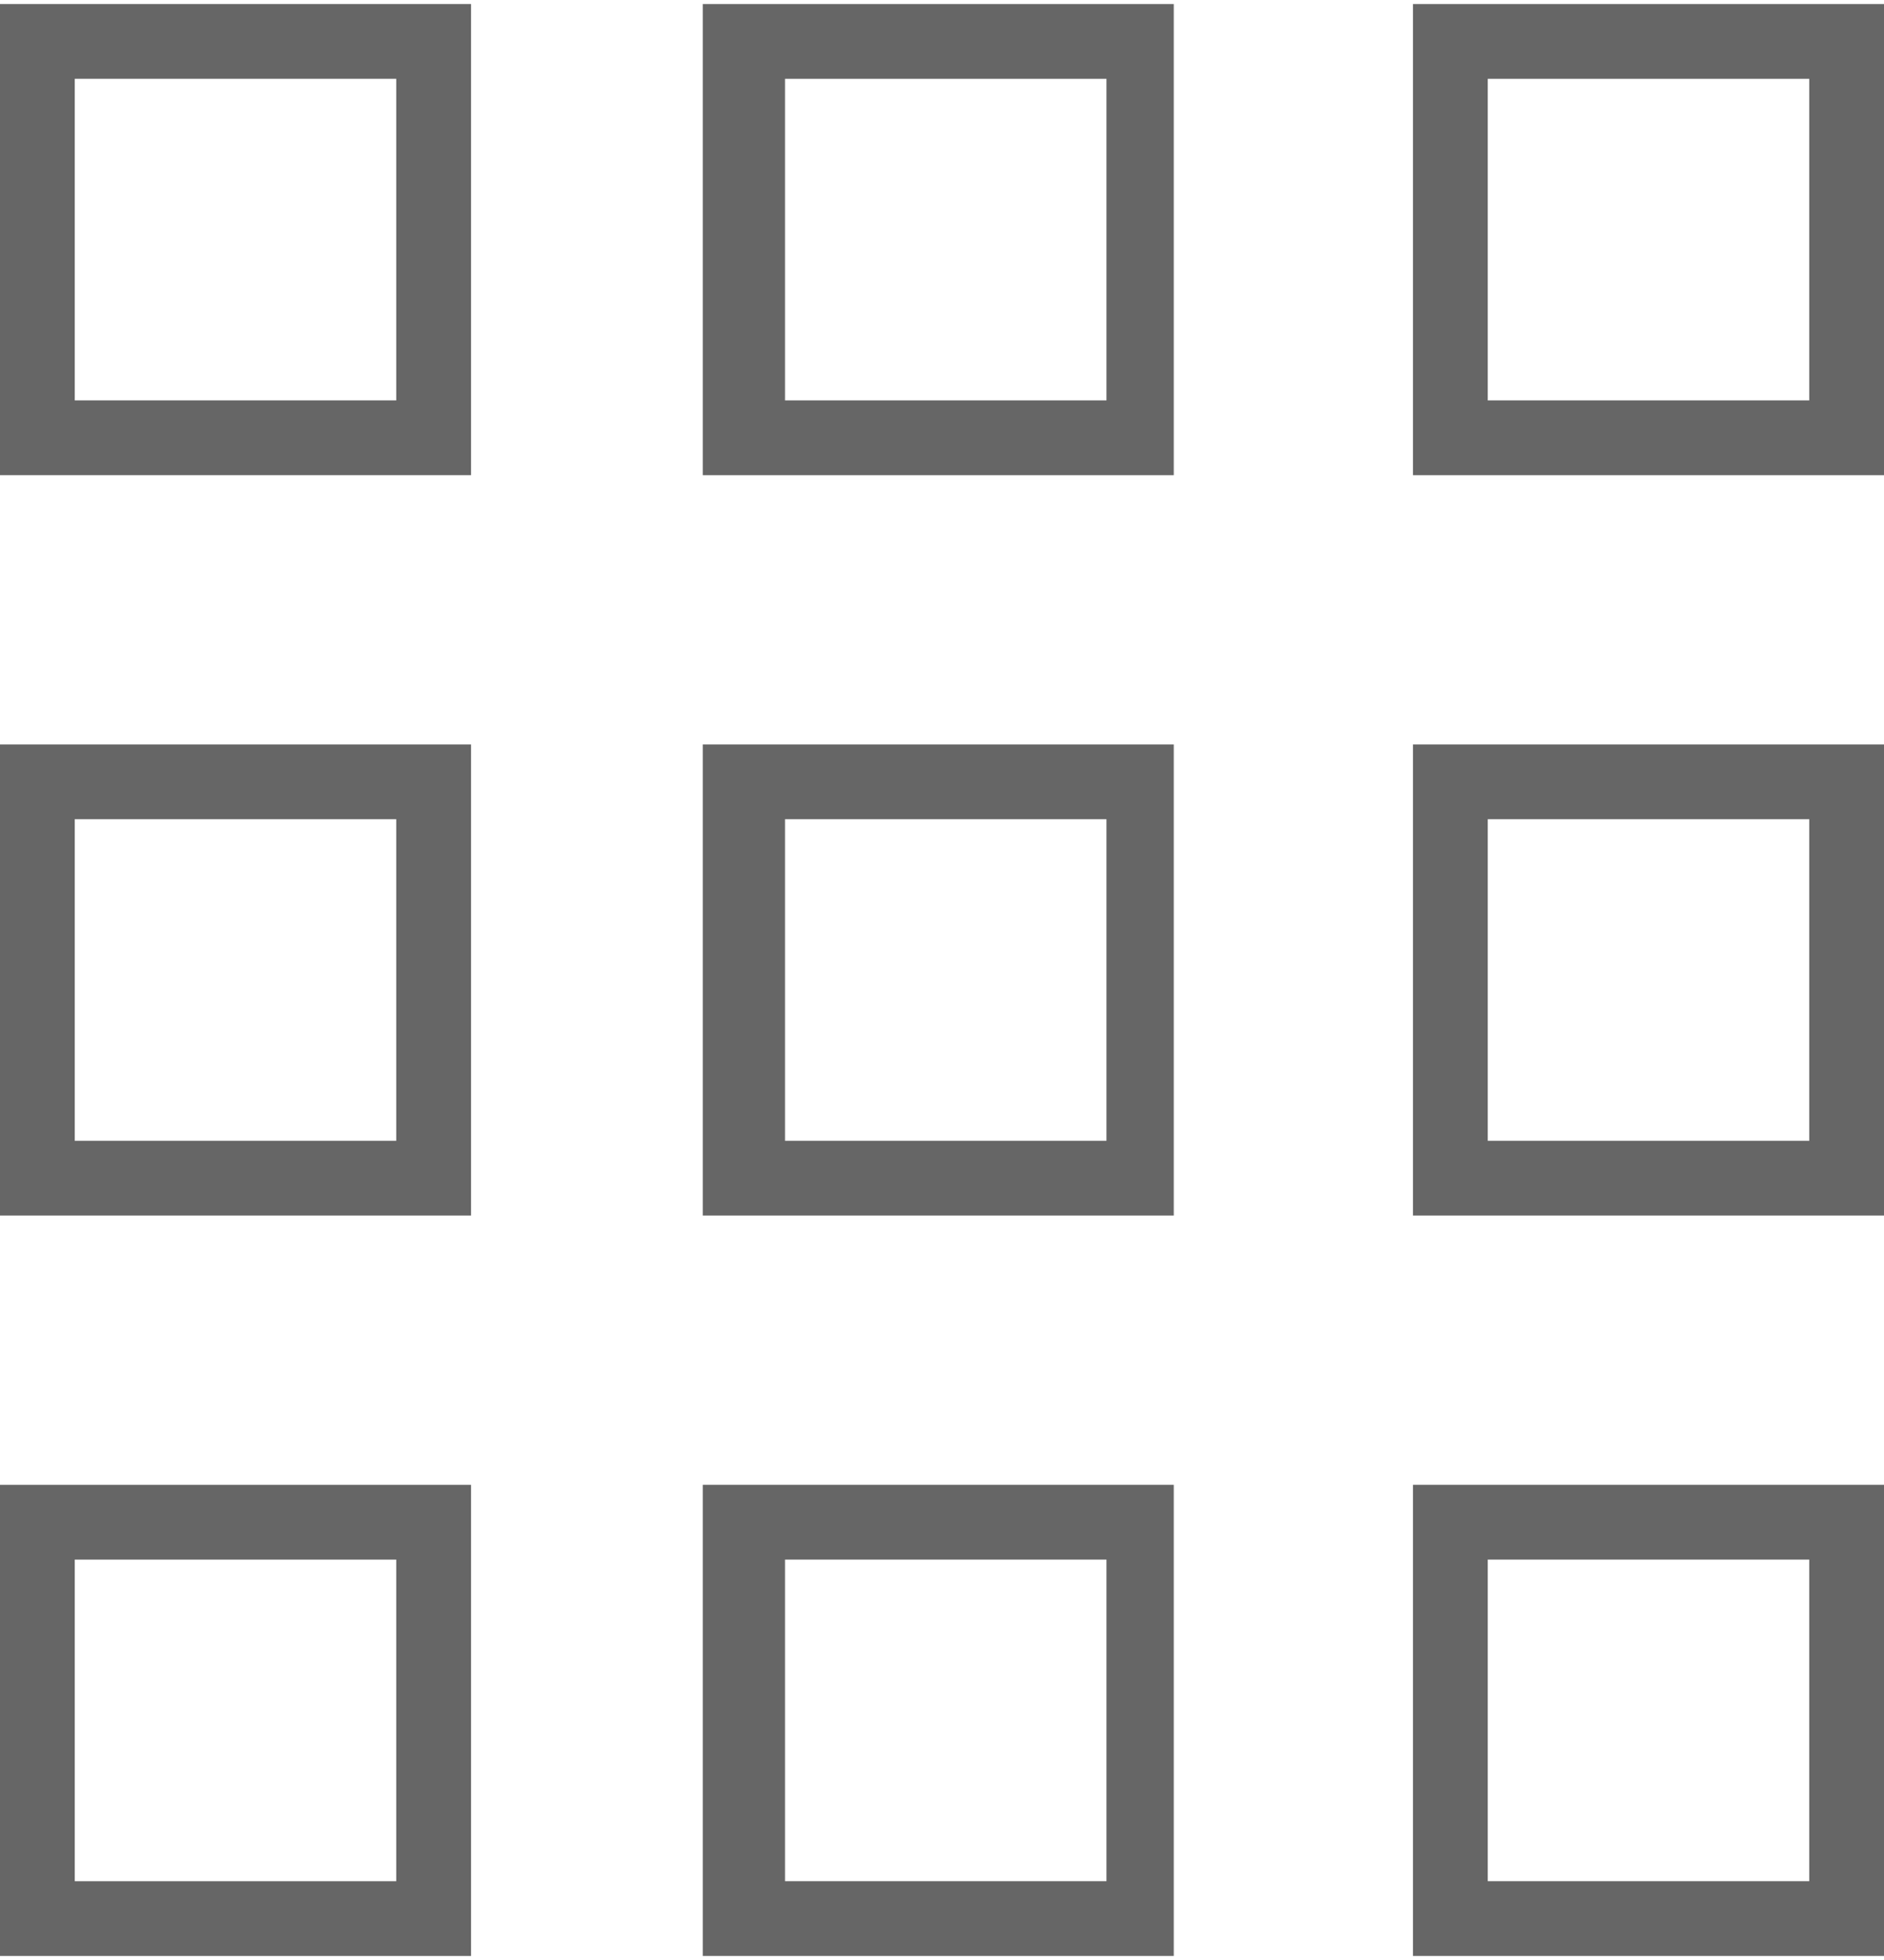 <svg width="25" height="26" version="1.1" id="Layer_1" xmlns="http://www.w3.org/2000/svg" xmlns:xlink="http://www.w3.org/1999/xlink" x="0px" y="0px"
	 viewBox="0 0 25.2 26.1" style="enable-background:new 0 0 25.2 26.1;" xml:space="preserve">
<style type="text/css">
	.st0{fill:#666666;}
</style>
<g>
	<g>
		<g>
			<path class="st0" d="M5.3,1v4.3H1V1H5.3 M6.3,0H0v6.3h6.3V0L6.3,0z"/>
		</g>
	</g>
	<g>
		<g>
			<path class="st0" d="M14.8,1v4.3h-4.3V1H14.8 M15.8,0H9.4v6.3h6.3V0L15.8,0z"/>
		</g>
	</g>
	<g>
		<g>
			<path class="st0" d="M24.2,1v4.3h-4.3V1H24.2 M25.2,0h-6.3v6.3h6.3V0L25.2,0z"/>
		</g>
	</g>
	<g>
		<g>
			<path class="st0" d="M5.3,10.9v4.3H1v-4.3H5.3 M6.3,9.9H0v6.3h6.3V9.9L6.3,9.9z"/>
		</g>
	</g>
	<g>
		<g>
			<path class="st0" d="M14.8,10.9v4.3h-4.3v-4.3H14.8 M15.8,9.9H9.4v6.3h6.3V9.9L15.8,9.9z"/>
		</g>
	</g>
	<g>
		<g>
			<path class="st0" d="M24.2,10.9v4.3h-4.3v-4.3H24.2 M25.2,9.9h-6.3v6.3h6.3V9.9L25.2,9.9z"/>
		</g>
	</g>
	<g>
		<g>
			<path class="st0" d="M5.3,20.8v4.3H1v-4.3H5.3 M6.3,19.8H0v6.3h6.3V19.8L6.3,19.8z"/>
		</g>
	</g>
	<g>
		<g>
			<path class="st0" d="M14.8,20.8v4.3h-4.3v-4.3H14.8 M15.8,19.8H9.4v6.3h6.3V19.8L15.8,19.8z"/>
		</g>
	</g>
	<g>
		<g>
			<path class="st0" d="M24.2,20.8v4.3h-4.3v-4.3H24.2 M25.2,19.8h-6.3v6.3h6.3V19.8L25.2,19.8z"/>
		</g>
	</g>
</g>
</svg>
